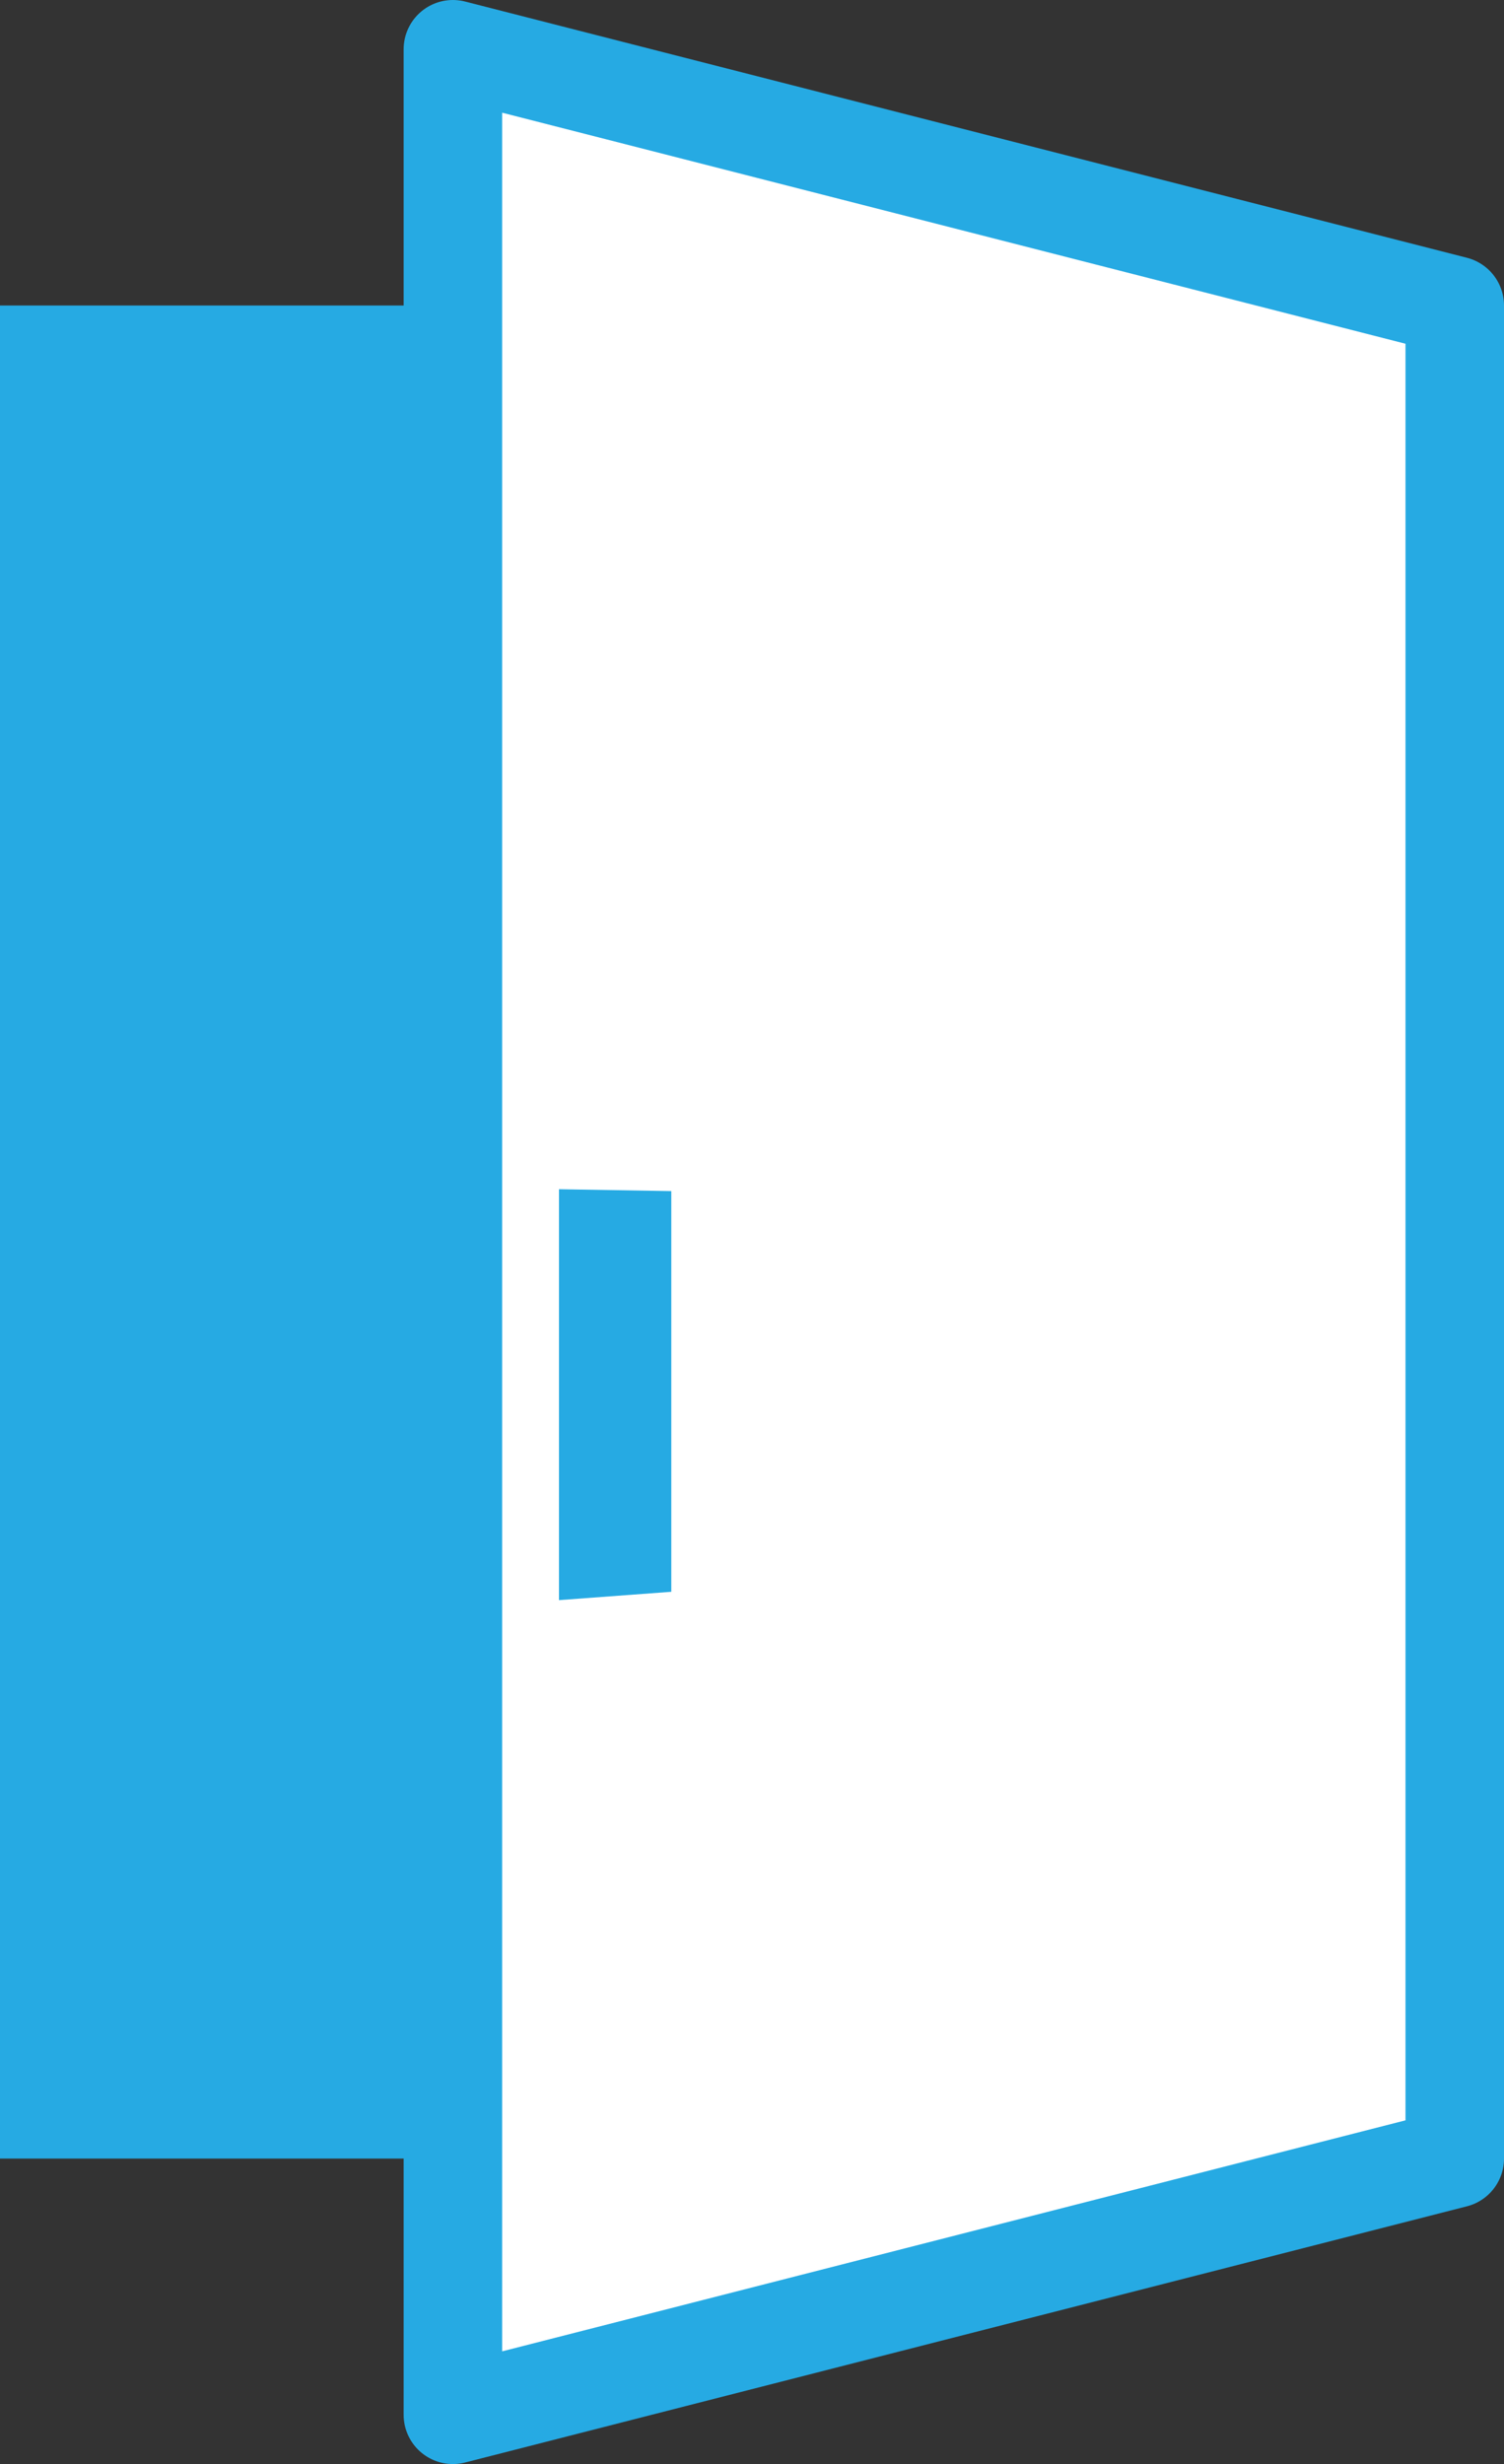 <?xml version="1.0" encoding="UTF-8"?>
<svg id="_レイヤー_2" data-name="レイヤー 2" xmlns="http://www.w3.org/2000/svg" width="45.808" height="75.035" viewBox="0 0 45.808 75.035">
  <rect x="0" y="0" width="45.808" height="75.035" fill="#333333" stroke="none"/>
  <defs>
    <style>
      .cls-1 {
        fill: #26aae3;
      }

      .cls-2 {
        fill: #fff;
        stroke: #26aae3;
        stroke-linecap: round;
        stroke-linejoin: round;
        stroke-width: 3px;
      }
    </style>
  </defs>
  <g id="_日之影町の紹介_アイコン" data-name="日之影町の紹介_アイコン">
    <g id="_町長の部屋" data-name="町長の部屋">
      <g>
        <g>
          <rect class="cls-1" x="2" y="11.303" width="40.308" height="52.43"/>
          <path class="cls-1" d="M40.308,13.303v48.43H4V13.303h36.308M44.308,9.303H0v56.43h44.308V9.303h0Z"/>
        </g>
        <polygon class="cls-2" points="44.308 65.733 13.794 73.535 13.794 1.5 44.308 9.303 44.308 65.733"/>
        <g>
          <polygon class="cls-1" points="18.526 37.74 18.946 37.747 18.946 47.08 18.526 47.111 18.526 37.74"/>
          <polygon class="cls-1" points="17.025 36.214 17.025 48.727 20.446 48.473 20.446 36.271 17.025 36.214 17.025 36.214"/>
        </g>
      </g>
    </g>
  </g>
</svg>